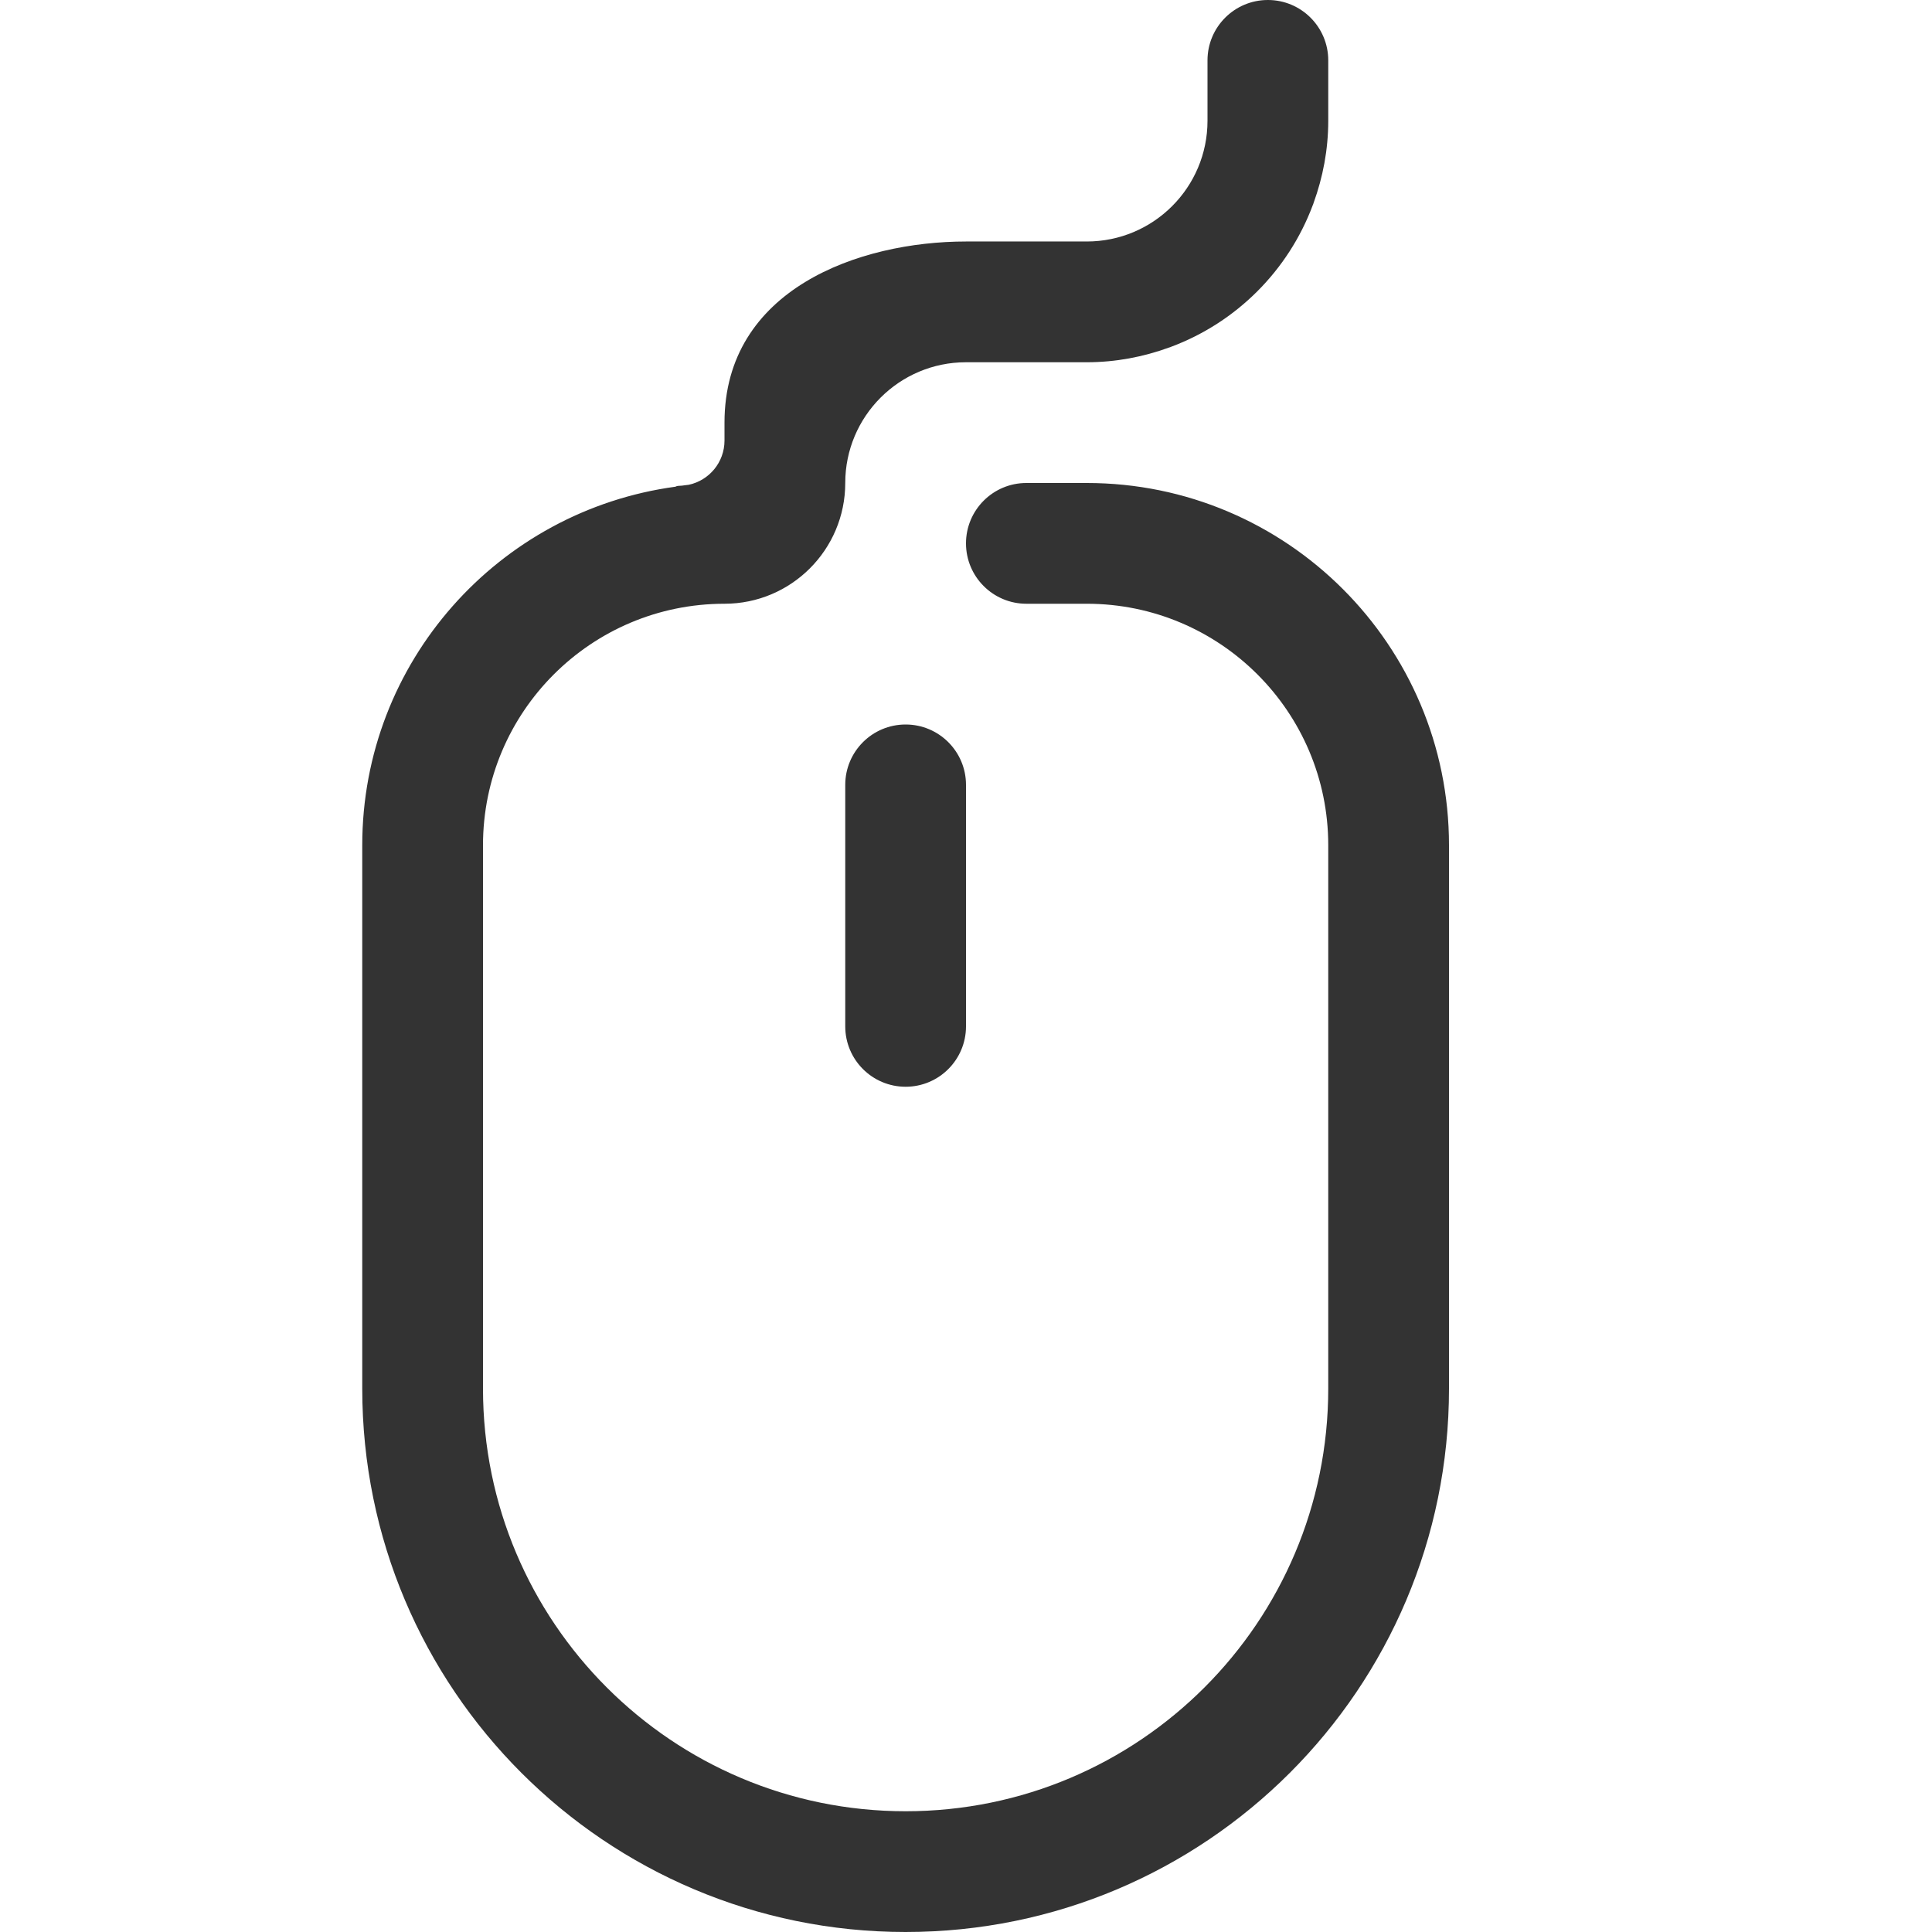 <?xml version="1.0" encoding="UTF-8"?> <svg xmlns="http://www.w3.org/2000/svg" xmlns:xlink="http://www.w3.org/1999/xlink" xmlns:svgjs="http://svgjs.dev/svgjs" id="Layer_7" height="300" viewBox="0 0 512 512" width="300" version="1.1"><g width="100%" height="100%" transform="matrix(1,0,0,1,0,0)"><path clip-rule="evenodd" d="m256 208v64c0 8.836-7.164 16-16 16s-16-7.164-16-16v-64c0-8.836 7.164-16 16-16s16 7.164 16 16zm-16 304c-79.527 0-144-64.469-144-144v-96-48c0-48.609 36.16-88.672 83.027-95.023.23-.141.543-.227.973-.227.523 0 1.02-.086 1.527-.156.328-.031.648-.078.977-.117 5.426-1.148 9.496-5.961 9.496-11.727v-4.75c0-35.344 35.652-48 64-48h32c17.672 0 32-14.328 32-32v-16c0-8.836 7.164-16 16-16s16 7.164 16 16v16c0 7.664-1.418 14.977-3.887 21.789-.066.203-.109.414-.215.586-6.477 17.32-20.203 31.047-37.52 37.523-.176.102-.387.148-.59.211-6.808 2.477-14.124 3.891-21.788 3.891h-32c-17.672 0-32 14.328-32 32s-14.328 32-32 32c-35.348 0-64 28.656-64 64v48 96c0 61.859 50.145 112 112 112s112-50.141 112-112v-96-48c0-35.344-28.652-64-64-64h-16c-8.836 0-16-7.164-16-16s7.164-16 16-16h16c53.02 0 96 42.984 96 96v48 96c0 79.531-64.473 144-144 144z" fill-rule="evenodd" fill="#333333" fill-opacity="1" data-original-color="#000000ff" stroke="none" stroke-opacity="1"></path></g></svg> 